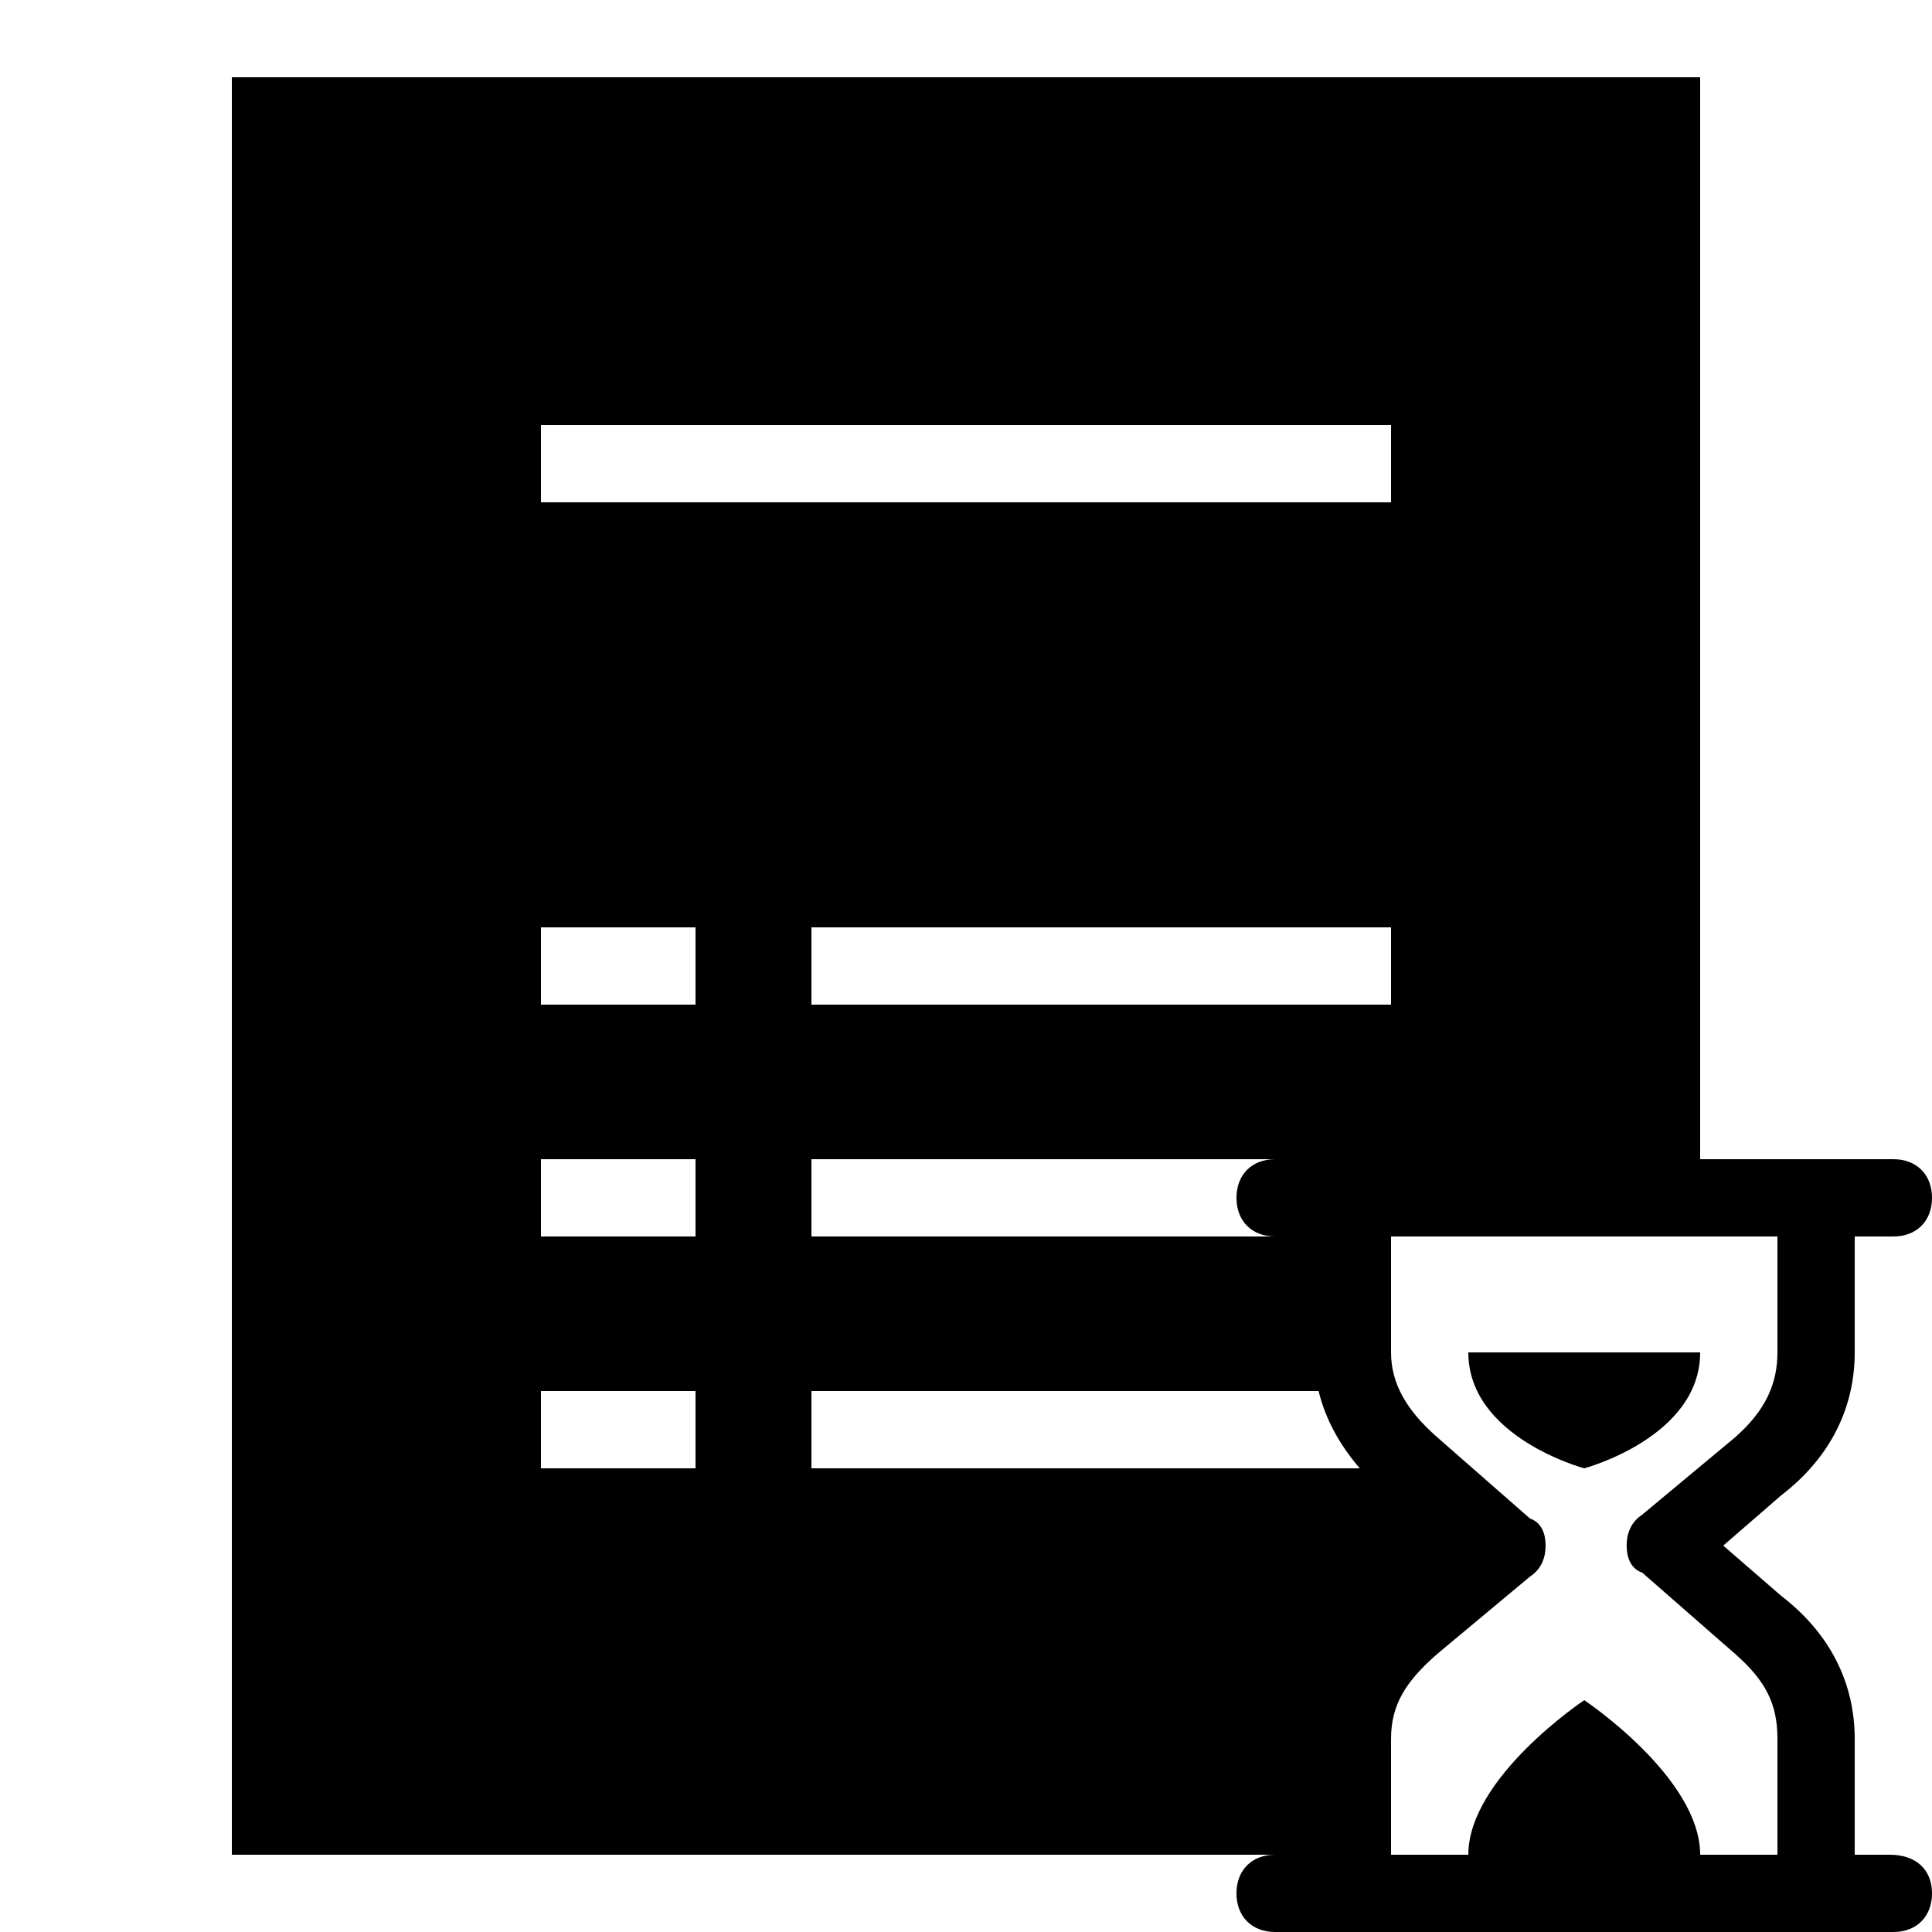 <svg width="80" height="80" viewBox="0 0 80 80" fill="none" xmlns="http://www.w3.org/2000/svg">
<g clip-path="url(#clip0_965_286)">
<path d="M9.6 3.2V76.8H52.8C51.838 76.8 51.2 77.438 51.2 78.4C51.2 79.362 51.838 80 52.8 80H78.4C79.363 80 80 79.362 80 78.4C80 77.438 79.363 76.8 78.244 76.8H76.8V72C76.8 69.763 75.838 67.681 73.756 66.081L71.356 64L73.756 61.919C75.838 60.319 76.8 58.237 76.8 56V51.2H78.4C79.363 51.2 80 50.562 80 49.6C80 48.638 79.363 48 78.4 48H70.4V3.2H9.6ZM22.4 17.6H57.6V20.8H22.4V17.6ZM22.4 38.4H28.8V41.6H22.4V38.4ZM33.6 38.4H57.6V41.6H33.6V38.4ZM22.4 48H28.8V51.2H22.4V48ZM33.6 48H52.8C51.838 48 51.2 48.638 51.2 49.6C51.2 50.562 51.838 51.2 52.8 51.2H33.6V48ZM57.6 51.2H73.6V56C73.6 57.281 73.119 58.4 71.844 59.519L68 62.719C67.519 63.038 67.356 63.519 67.356 64C67.356 64.481 67.519 64.956 68 65.119L71.844 68.481C73.119 69.6 73.6 70.562 73.6 72V76.8H70.4C70.4 73.6 65.6 70.4 65.6 70.4C65.6 70.4 60.8 73.6 60.8 76.8H57.6V72C57.6 70.562 58.238 69.6 59.519 68.481L63.356 65.281C63.838 64.963 64 64.481 64 64C64 63.519 63.838 63.044 63.356 62.881L59.519 59.519C58.238 58.4 57.6 57.281 57.6 56V51.2ZM60.8 56C60.8 59.519 65.6 60.8 65.6 60.8C65.6 60.8 70.4 59.519 70.4 56H60.8ZM22.4 57.6H28.8V60.8H22.4V57.6ZM33.6 57.6H54.6C54.881 58.756 55.469 59.831 56.306 60.8H33.6V57.6Z" fill="black"/>
</g>
<defs>
<clipPath id="clip0_965_286">
<rect width="80" height="80" fill="white"/>
</clipPath>
</defs>
</svg>
